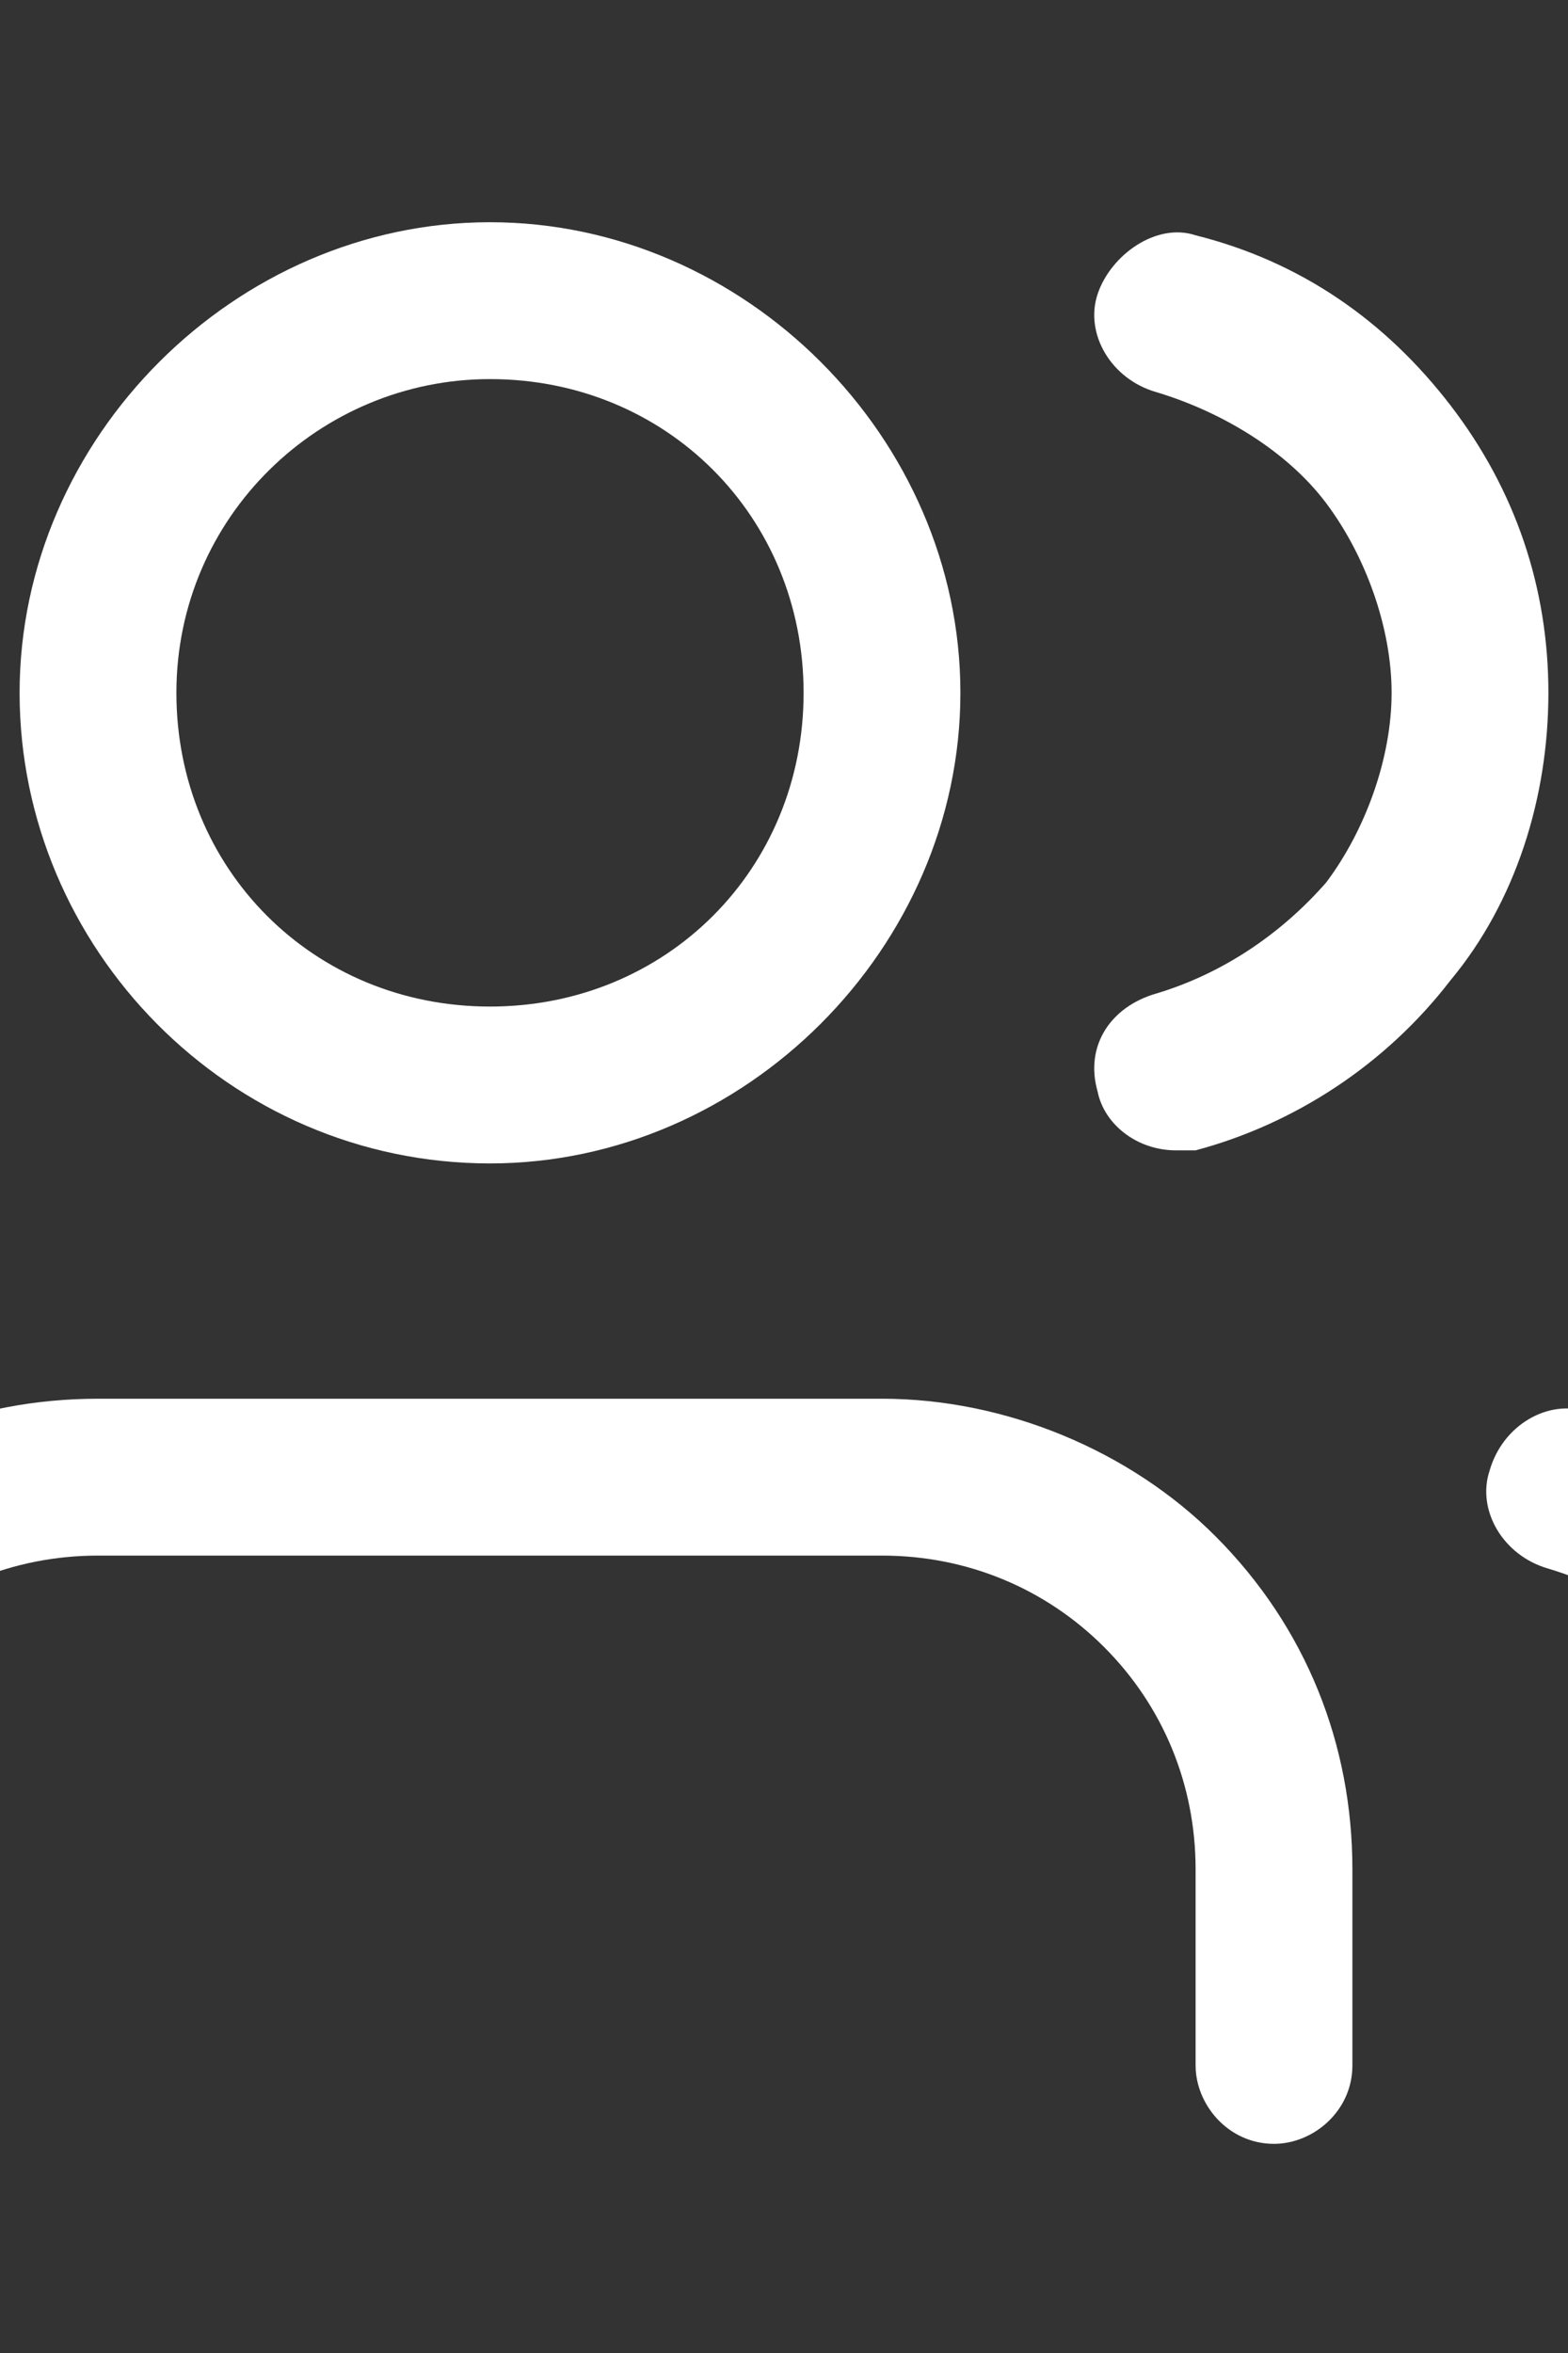 <svg viewBox="6 0 24 36" xmlns="http://www.w3.org/2000/svg" width="200px" height="300px" preserveAspectRatio="none"><rect x="6" y="0" width="24" height="36" fill="#333333" stroke="none"/><g fill="#fff"><path d="m25.5 32.8c-.7 0-1.2-.6-1.2-1.2v-3c0-1.3-.5-2.5-1.4-3.4s-2.1-1.4-3.4-1.4h-12c-1.3 0-2.5.5-3.4 1.4s-1.4 2.1-1.4 3.4v3c0 .7-.6 1.2-1.2 1.2s-1.2-.6-1.2-1.2v-3c0-1.9.8-3.8 2.1-5.1 1.4-1.4 3.2-2.1 5.1-2.1h12c1.9 0 3.8.8 5.1 2.1 1.4 1.4 2.1 3.2 2.1 5.1v3c0 .7-.6 1.2-1.2 1.2z"/><path d="m13.5 17.8c-4 0-7.2-3.3-7.2-7.2s3.3-7.2 7.2-7.2 7.2 3.3 7.2 7.2-3.3 7.2-7.2 7.2zm0-12c-2.6 0-4.8 2.1-4.8 4.8s2.1 4.8 4.8 4.8 4.8-2.1 4.8-4.8-2.1-4.8-4.8-4.8z"/><path d="m34.5 32.8c-.7 0-1.2-.6-1.2-1.2v-3c0-1-.4-2.1-1-2.9s-1.6-1.4-2.6-1.7c-.7-.2-1.1-.9-.9-1.5.2-.7.9-1.1 1.5-.9 1.5.4 2.9 1.3 3.9 2.6s1.5 2.8 1.5 4.4v3c0 .7-.6 1.2-1.2 1.2z"/><path d="m24 17.6c-.6 0-1.1-.4-1.2-.9-.2-.7.2-1.3.9-1.5 1-.3 1.9-.9 2.6-1.7.6-.8 1-1.9 1-2.9s-.4-2.1-1-2.9-1.6-1.4-2.6-1.7c-.7-.2-1.1-.9-.9-1.5s.9-1.1 1.5-.9c1.6.4 2.9 1.3 3.9 2.6s1.5 2.8 1.5 4.4-.5 3.2-1.5 4.4c-1 1.3-2.4 2.2-3.9 2.6-.1 0-.2 0-.3 0z"/></g></svg>